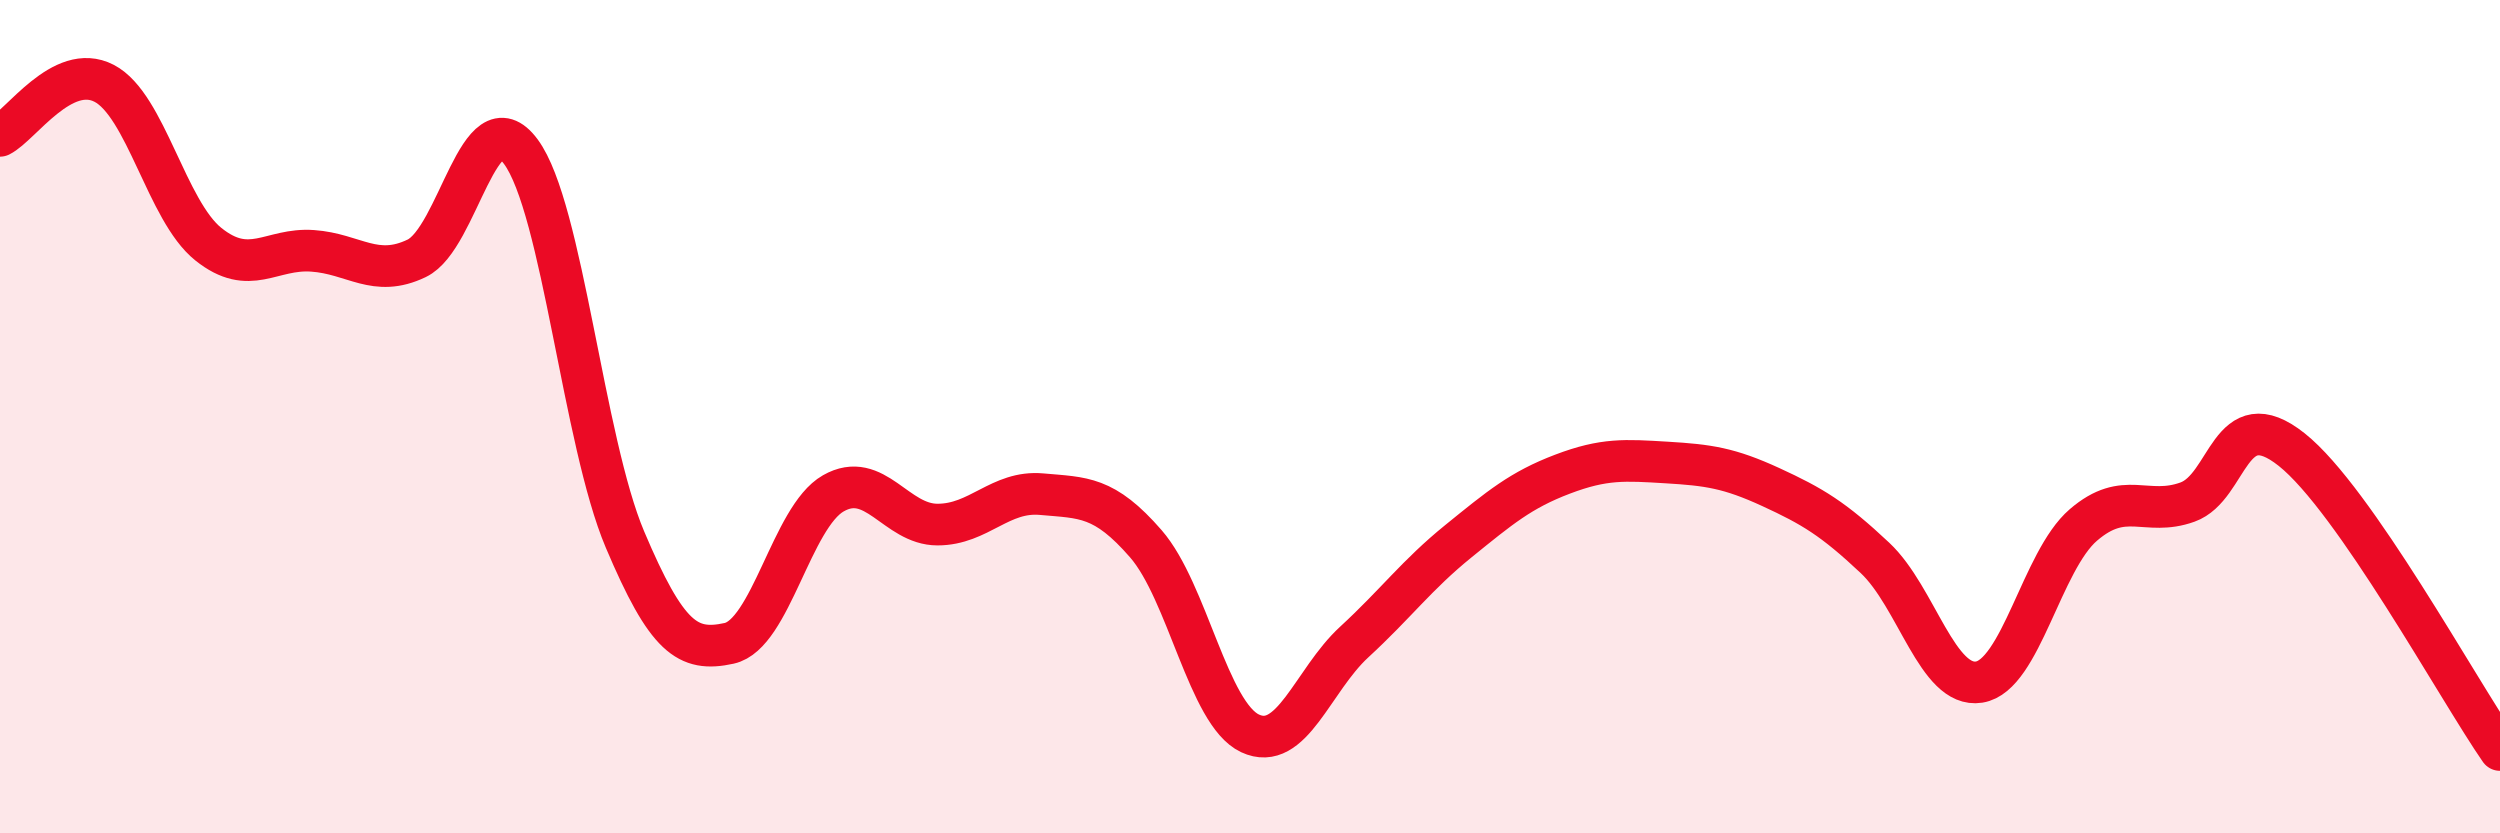 
    <svg width="60" height="20" viewBox="0 0 60 20" xmlns="http://www.w3.org/2000/svg">
      <path
        d="M 0,3.26 C 0.5,3.01 1.5,1.48 2.5,2 C 3.5,2.52 4,5.06 5,5.86 C 6,6.66 6.5,5.95 7.5,6.02 C 8.5,6.09 9,6.68 10,6.2 C 11,5.72 11.5,2.29 12.5,3.64 C 13.5,4.99 14,10.59 15,12.95 C 16,15.31 16.5,15.66 17.5,15.44 C 18.5,15.22 19,12.41 20,11.84 C 21,11.27 21.5,12.59 22.5,12.59 C 23.5,12.59 24,11.77 25,11.86 C 26,11.95 26.5,11.9 27.5,13.05 C 28.5,14.2 29,17.13 30,17.6 C 31,18.07 31.5,16.33 32.5,15.41 C 33.5,14.49 34,13.8 35,12.99 C 36,12.18 36.5,11.76 37.5,11.38 C 38.5,11 39,11.04 40,11.1 C 41,11.16 41.5,11.23 42.5,11.69 C 43.5,12.15 44,12.45 45,13.39 C 46,14.33 46.5,16.53 47.5,16.37 C 48.5,16.21 49,13.46 50,12.6 C 51,11.74 51.5,12.41 52.5,12.05 C 53.5,11.69 53.5,9.6 55,10.79 C 56.5,11.98 59,16.56 60,18L60 20L0 20Z"
        fill="#EB0A25"
        opacity="0.1"
        stroke-linecap="round"
        stroke-linejoin="round"
      />
      <path
        d="M 0,3.26 C 0.5,3.01 1.5,1.48 2.5,2 C 3.5,2.52 4,5.06 5,5.86 C 6,6.66 6.5,5.95 7.5,6.02 C 8.5,6.09 9,6.68 10,6.2 C 11,5.72 11.5,2.29 12.5,3.64 C 13.5,4.99 14,10.59 15,12.95 C 16,15.31 16.5,15.66 17.5,15.44 C 18.5,15.22 19,12.41 20,11.84 C 21,11.27 21.5,12.59 22.5,12.59 C 23.5,12.59 24,11.77 25,11.86 C 26,11.95 26.5,11.9 27.5,13.05 C 28.5,14.2 29,17.13 30,17.6 C 31,18.07 31.5,16.33 32.5,15.41 C 33.5,14.49 34,13.8 35,12.99 C 36,12.18 36.5,11.76 37.5,11.38 C 38.5,11 39,11.04 40,11.1 C 41,11.16 41.5,11.23 42.5,11.69 C 43.5,12.15 44,12.45 45,13.39 C 46,14.33 46.5,16.53 47.5,16.37 C 48.5,16.21 49,13.46 50,12.6 C 51,11.74 51.5,12.41 52.5,12.05 C 53.5,11.69 53.5,9.6 55,10.79 C 56.5,11.98 59,16.56 60,18"
        stroke="#EB0A25"
        stroke-width="1"
        fill="none"
        stroke-linecap="round"
        stroke-linejoin="round"
      />
    </svg>
  